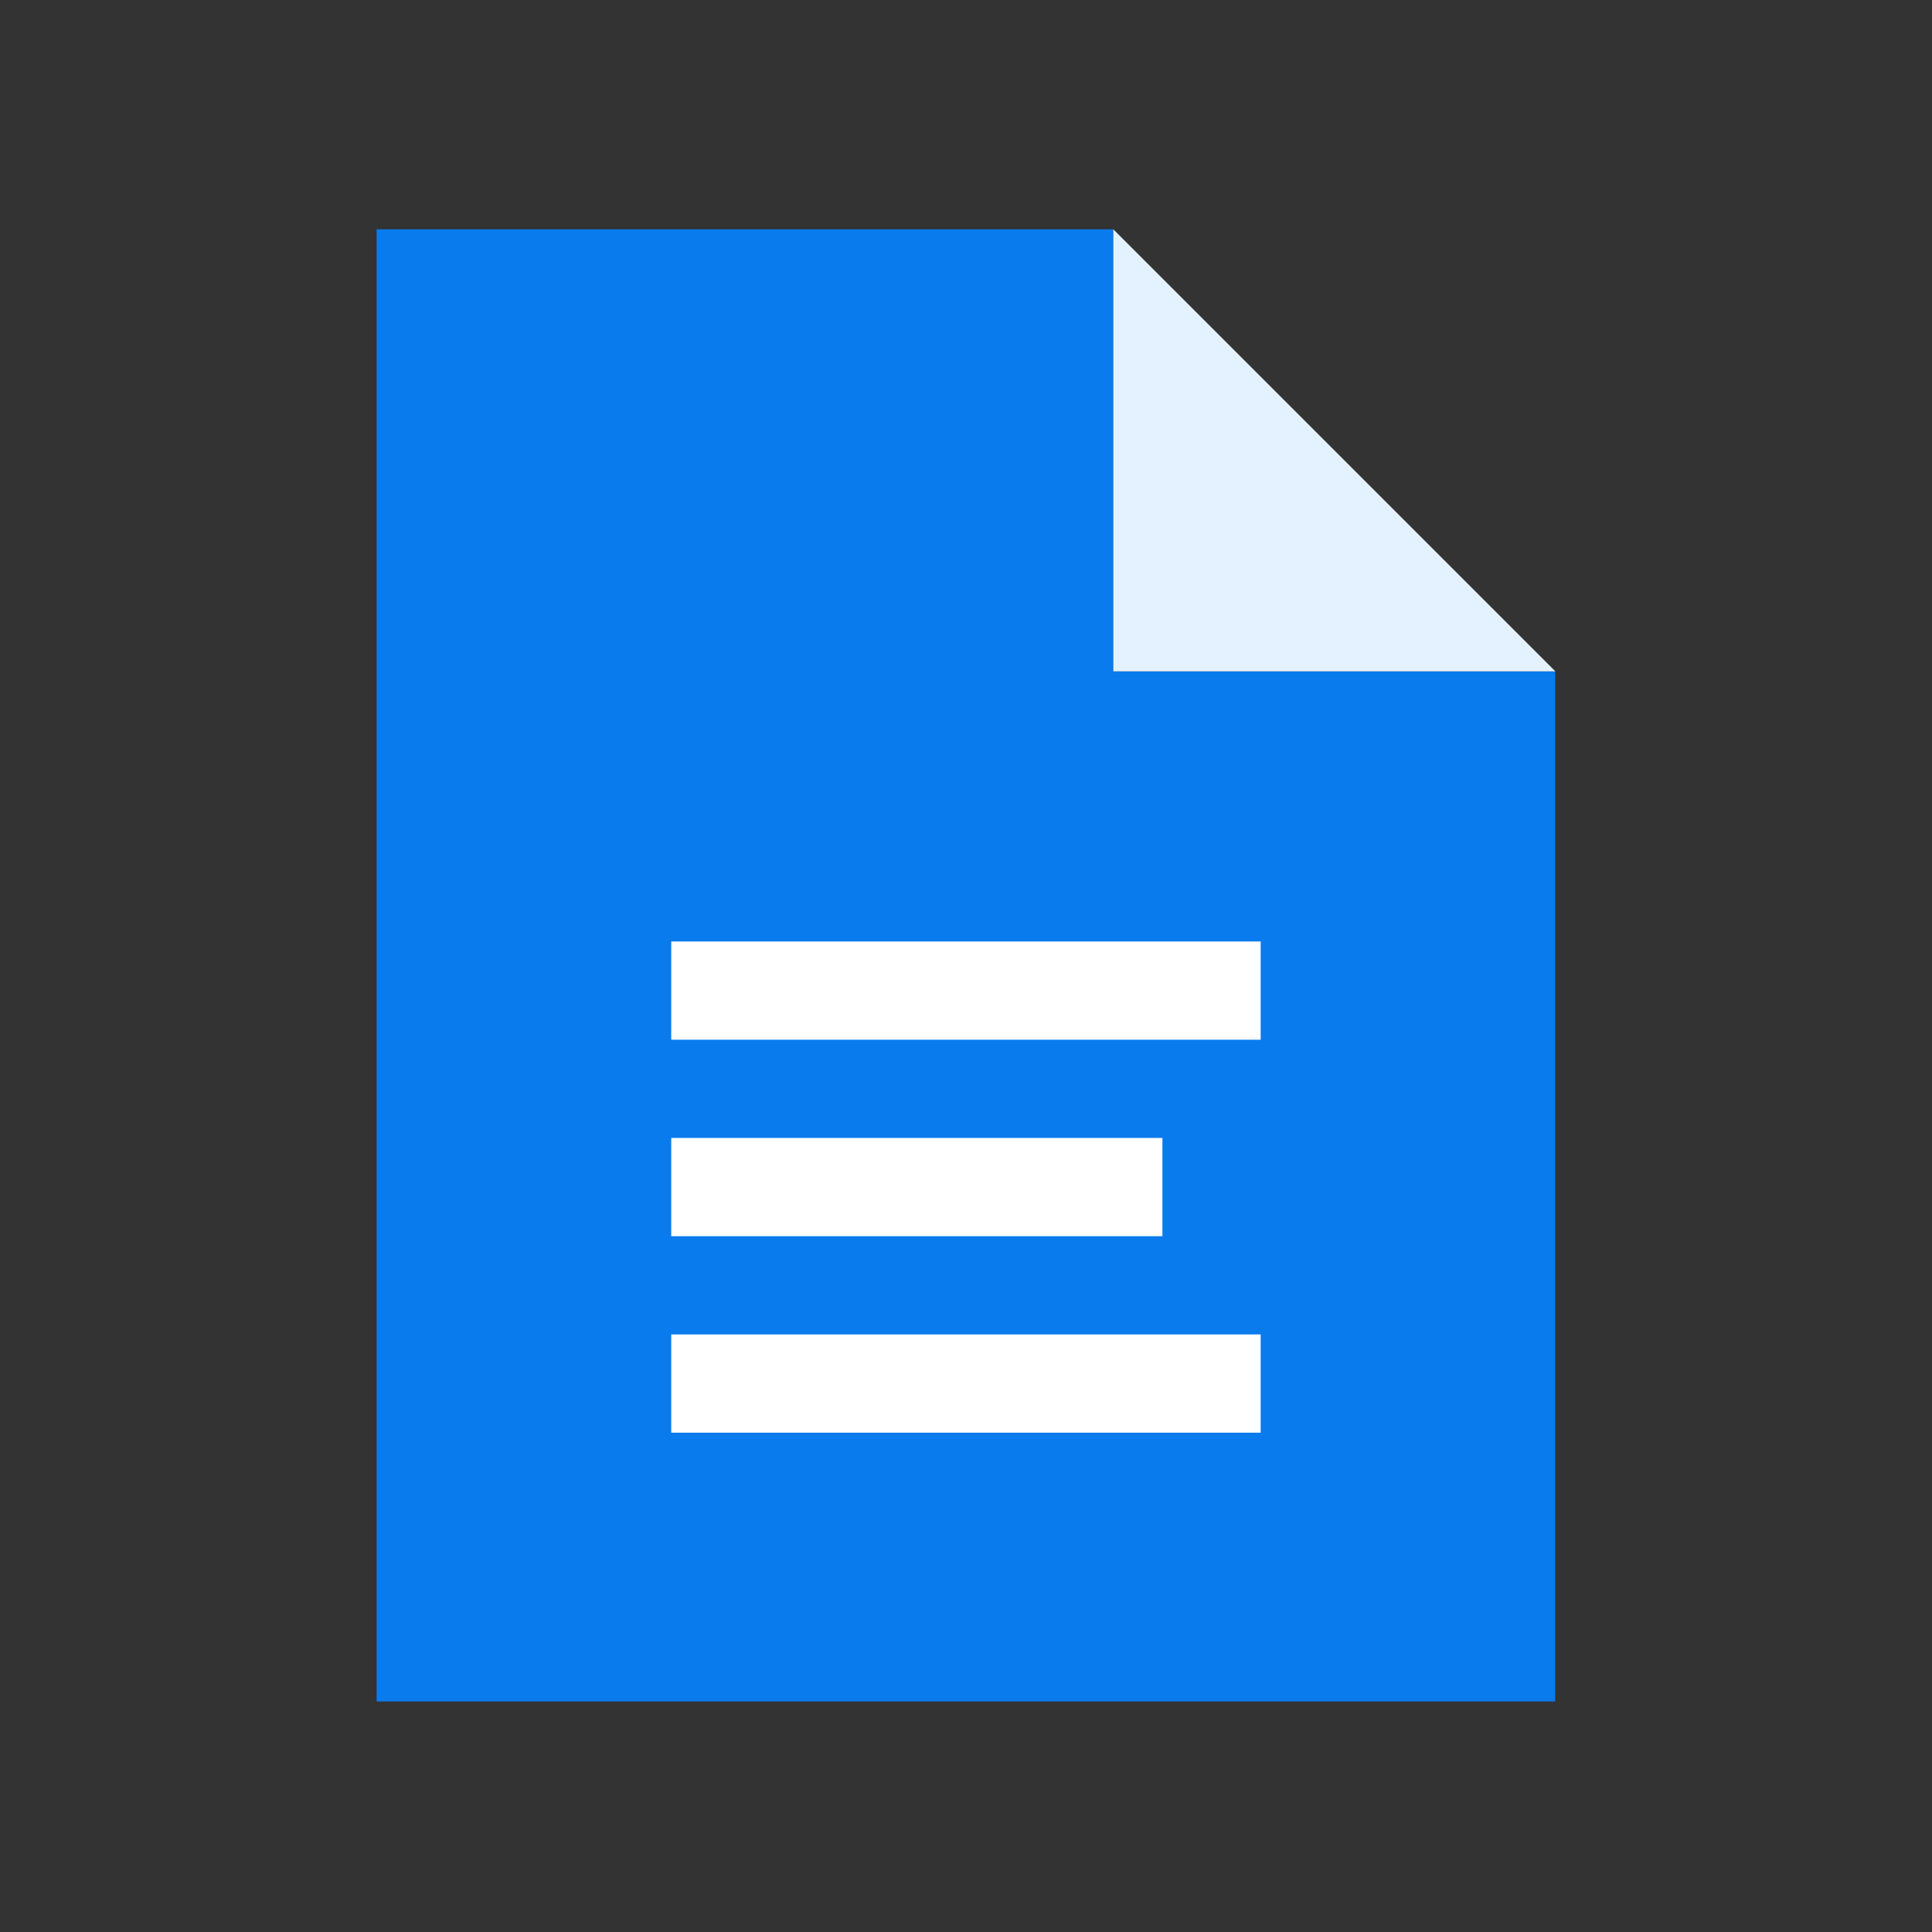 <svg xmlns="http://www.w3.org/2000/svg" xmlns:xlink="http://www.w3.org/1999/xlink" width="500" zoomAndPan="magnify" viewBox="0 0 375 375" height="500" preserveAspectRatio="xMidYMid meet" version="1.0"><rect x="0" y="0" width="375" height="375" fill="#333333" stroke="none"/><defs><clipPath id="337d3bcf11"><path d="M 73.098 44.508 L 301.848 44.508 L 301.848 330.246 L 73.098 330.246 Z M 73.098 44.508 " clip-rule="nonzero"/></clipPath><clipPath id="ecde6d3d7f"><path d="M 216 44.508 L 301.848 44.508 L 301.848 130.754 L 216 130.754 Z M 216 44.508 " clip-rule="nonzero"/></clipPath></defs><g clip-path="url(#337d3bcf11)"><path fill="#097bed" d="M 301.895 130.309 L 301.895 330.508 L 73.098 330.508 L 73.098 44.512 L 216.094 44.512 L 216.094 130.309 L 301.895 130.309 " fill-opacity="1" fill-rule="nonzero"/></g><g clip-path="url(#ecde6d3d7f)"><path fill="#e4f2ff" d="M 301.895 130.309 L 216.094 130.309 L 216.094 44.512 Z M 301.895 130.309 " fill-opacity="1" fill-rule="nonzero"/></g><path fill="#ffffff" d="M 130.285 278.082 L 244.695 278.082 L 244.695 259.012 L 130.285 259.012 L 130.285 278.082 " fill-opacity="1" fill-rule="nonzero"/><path fill="#ffffff" d="M 130.285 239.945 L 225.625 239.945 L 225.625 220.875 L 130.285 220.875 L 130.285 239.945 " fill-opacity="1" fill-rule="nonzero"/><path fill="#ffffff" d="M 130.285 201.809 L 244.695 201.809 L 244.695 182.742 L 130.285 182.742 L 130.285 201.809 " fill-opacity="1" fill-rule="nonzero"/></svg>